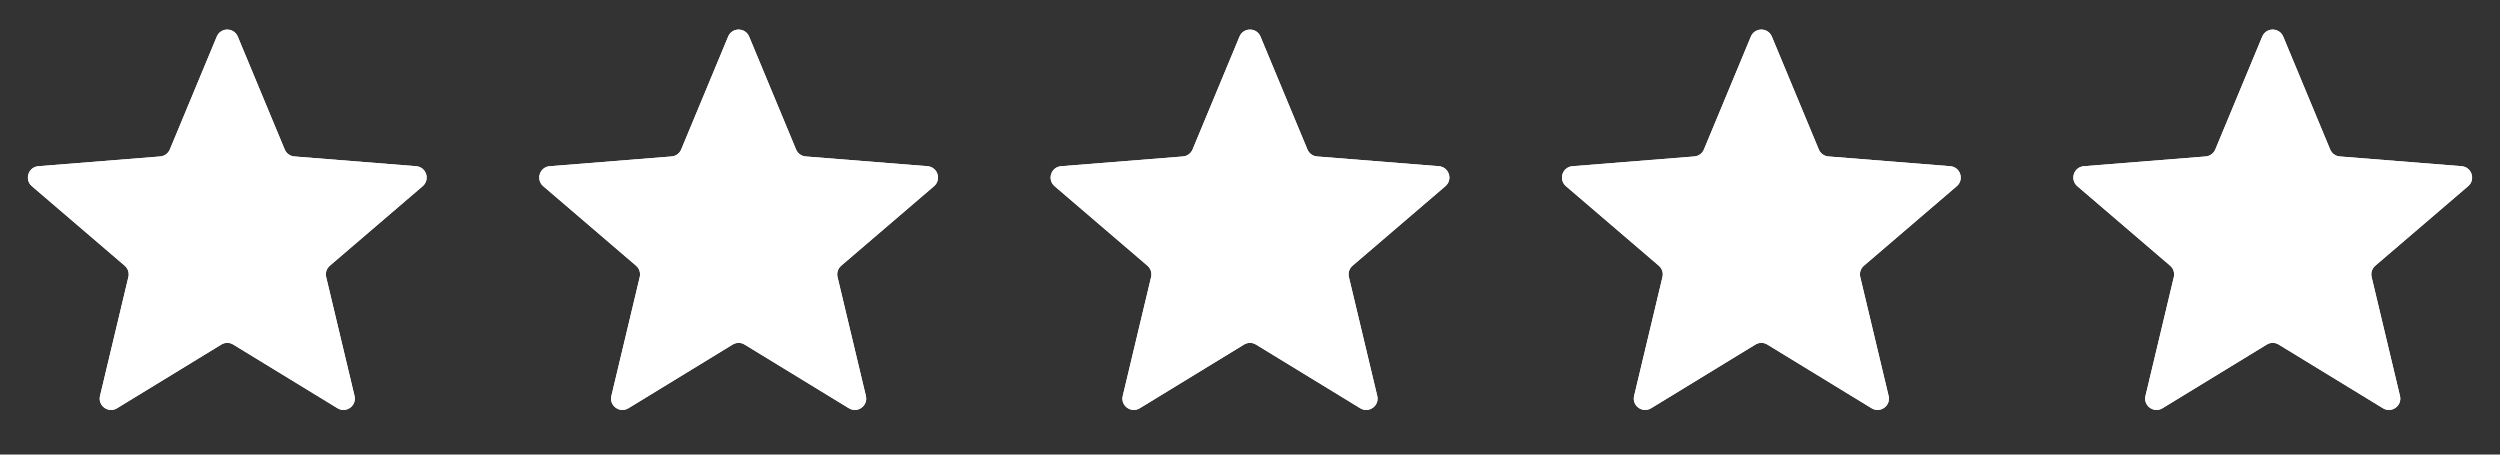<svg width="132" height="24" viewBox="0 0 132 24" fill="none" xmlns="http://www.w3.org/2000/svg">
<rect x="0" y="0" width="132" height="24" fill="#333333" stroke="none"/>
<g clip-path="url(#clip0_882_3817)">
<path d="M11.446 1.932C11.651 1.439 12.349 1.439 12.554 1.932L15.033 7.893C15.12 8.101 15.315 8.243 15.539 8.261L21.975 8.776C22.507 8.819 22.722 9.483 22.317 9.83L17.414 14.03C17.243 14.177 17.169 14.406 17.221 14.625L18.719 20.905C18.843 21.424 18.278 21.834 17.822 21.556L12.313 18.191C12.121 18.074 11.879 18.074 11.687 18.191L6.178 21.556C5.722 21.834 5.157 21.424 5.281 20.905L6.779 14.625C6.831 14.406 6.757 14.177 6.586 14.03L1.683 9.83C1.278 9.483 1.493 8.819 2.025 8.776L8.461 8.261C8.685 8.243 8.88 8.101 8.967 7.893L11.446 1.932Z" fill="#F2F4F7"/>
<g clip-path="url(#clip1_882_3817)">
<path d="M11.446 1.932C11.651 1.439 12.349 1.439 12.554 1.932L15.033 7.893C15.12 8.101 15.315 8.243 15.539 8.261L21.975 8.776C22.507 8.819 22.722 9.483 22.317 9.83L17.414 14.03C17.243 14.177 17.169 14.406 17.221 14.625L18.719 20.905C18.843 21.424 18.278 21.834 17.822 21.556L12.313 18.191C12.121 18.074 11.879 18.074 11.687 18.191L6.178 21.556C5.722 21.834 5.157 21.424 5.281 20.905L6.779 14.625C6.831 14.406 6.757 14.177 6.586 14.03L1.683 9.83C1.278 9.483 1.493 8.819 2.025 8.776L8.461 8.261C8.685 8.243 8.88 8.101 8.967 7.893L11.446 1.932Z" fill="white"/>
</g>
</g>
<g clip-path="url(#clip2_882_3817)">
<path d="M38.446 1.932C38.651 1.439 39.349 1.439 39.554 1.932L42.033 7.893C42.12 8.101 42.315 8.243 42.539 8.261L48.975 8.776C49.507 8.819 49.722 9.483 49.317 9.83L44.414 14.03C44.243 14.177 44.169 14.406 44.221 14.625L45.719 20.905C45.843 21.424 45.278 21.834 44.822 21.556L39.313 18.191C39.121 18.074 38.879 18.074 38.687 18.191L33.178 21.556C32.722 21.834 32.157 21.424 32.281 20.905L33.779 14.625C33.831 14.406 33.757 14.177 33.586 14.03L28.683 9.83C28.278 9.483 28.493 8.819 29.025 8.776L35.461 8.261C35.685 8.243 35.88 8.101 35.967 7.893L38.446 1.932Z" fill="#F2F4F7"/>
<g clip-path="url(#clip3_882_3817)">
<path d="M38.446 1.932C38.651 1.439 39.349 1.439 39.554 1.932L42.033 7.893C42.12 8.101 42.315 8.243 42.539 8.261L48.975 8.776C49.507 8.819 49.722 9.483 49.317 9.83L44.414 14.03C44.243 14.177 44.169 14.406 44.221 14.625L45.719 20.905C45.843 21.424 45.278 21.834 44.822 21.556L39.313 18.191C39.121 18.074 38.879 18.074 38.687 18.191L33.178 21.556C32.722 21.834 32.157 21.424 32.281 20.905L33.779 14.625C33.831 14.406 33.757 14.177 33.586 14.03L28.683 9.83C28.278 9.483 28.493 8.819 29.025 8.776L35.461 8.261C35.685 8.243 35.88 8.101 35.967 7.893L38.446 1.932Z" fill="white"/>
</g>
</g>
<g clip-path="url(#clip4_882_3817)">
<path d="M65.446 1.932C65.651 1.439 66.349 1.439 66.554 1.932L69.033 7.893C69.12 8.101 69.315 8.243 69.539 8.261L75.975 8.776C76.507 8.819 76.722 9.483 76.317 9.83L71.414 14.03C71.243 14.177 71.168 14.406 71.221 14.625L72.719 20.905C72.843 21.424 72.278 21.834 71.822 21.556L66.313 18.191C66.121 18.074 65.879 18.074 65.687 18.191L60.178 21.556C59.722 21.834 59.157 21.424 59.281 20.905L60.779 14.625C60.831 14.406 60.757 14.177 60.586 14.03L55.683 9.83C55.278 9.483 55.493 8.819 56.025 8.776L62.461 8.261C62.685 8.243 62.88 8.101 62.967 7.893L65.446 1.932Z" fill="#F2F4F7"/>
<g clip-path="url(#clip5_882_3817)">
<path d="M65.446 1.932C65.651 1.439 66.349 1.439 66.554 1.932L69.033 7.893C69.12 8.101 69.315 8.243 69.539 8.261L75.975 8.776C76.507 8.819 76.722 9.483 76.317 9.83L71.414 14.03C71.243 14.177 71.168 14.406 71.221 14.625L72.719 20.905C72.843 21.424 72.278 21.834 71.822 21.556L66.313 18.191C66.121 18.074 65.879 18.074 65.687 18.191L60.178 21.556C59.722 21.834 59.157 21.424 59.281 20.905L60.779 14.625C60.831 14.406 60.757 14.177 60.586 14.03L55.683 9.83C55.278 9.483 55.493 8.819 56.025 8.776L62.461 8.261C62.685 8.243 62.88 8.101 62.967 7.893L65.446 1.932Z" fill="white"/>
</g>
</g>
<g clip-path="url(#clip6_882_3817)">
<path d="M92.446 1.932C92.651 1.439 93.349 1.439 93.554 1.932L96.033 7.893C96.12 8.101 96.315 8.243 96.539 8.261L102.975 8.776C103.507 8.819 103.722 9.483 103.317 9.83L98.414 14.03C98.243 14.177 98.168 14.406 98.221 14.625L99.719 20.905C99.843 21.424 99.278 21.834 98.822 21.556L93.313 18.191C93.121 18.074 92.879 18.074 92.687 18.191L87.178 21.556C86.722 21.834 86.157 21.424 86.281 20.905L87.779 14.625C87.832 14.406 87.757 14.177 87.586 14.03L82.683 9.83C82.278 9.483 82.493 8.819 83.025 8.776L89.461 8.261C89.685 8.243 89.88 8.101 89.967 7.893L92.446 1.932Z" fill="#F2F4F7"/>
<g clip-path="url(#clip7_882_3817)">
<path d="M92.446 1.932C92.651 1.439 93.349 1.439 93.554 1.932L96.033 7.893C96.12 8.101 96.315 8.243 96.539 8.261L102.975 8.776C103.507 8.819 103.722 9.483 103.317 9.83L98.414 14.03C98.243 14.177 98.168 14.406 98.221 14.625L99.719 20.905C99.843 21.424 99.278 21.834 98.822 21.556L93.313 18.191C93.121 18.074 92.879 18.074 92.687 18.191L87.178 21.556C86.722 21.834 86.157 21.424 86.281 20.905L87.779 14.625C87.832 14.406 87.757 14.177 87.586 14.03L82.683 9.83C82.278 9.483 82.493 8.819 83.025 8.776L89.461 8.261C89.685 8.243 89.88 8.101 89.967 7.893L92.446 1.932Z" fill="white"/>
</g>
</g>
<g clip-path="url(#clip8_882_3817)">
<path d="M119.446 1.932C119.651 1.439 120.349 1.439 120.554 1.932L123.033 7.893C123.12 8.101 123.315 8.243 123.539 8.261L129.975 8.776C130.507 8.819 130.722 9.483 130.317 9.83L125.414 14.03C125.243 14.177 125.169 14.406 125.221 14.625L126.719 20.905C126.843 21.424 126.278 21.834 125.822 21.556L120.313 18.191C120.121 18.074 119.879 18.074 119.687 18.191L114.178 21.556C113.722 21.834 113.157 21.424 113.281 20.905L114.779 14.625C114.831 14.406 114.757 14.177 114.586 14.03L109.683 9.83C109.278 9.483 109.493 8.819 110.025 8.776L116.461 8.261C116.685 8.243 116.88 8.101 116.967 7.893L119.446 1.932Z" fill="#F2F4F7"/>
<g clip-path="url(#clip9_882_3817)">
<path d="M119.446 1.932C119.651 1.439 120.349 1.439 120.554 1.932L123.033 7.893C123.12 8.101 123.315 8.243 123.539 8.261L129.975 8.776C130.507 8.819 130.722 9.483 130.317 9.83L125.414 14.03C125.243 14.177 125.169 14.406 125.221 14.625L126.719 20.905C126.843 21.424 126.278 21.834 125.822 21.556L120.313 18.191C120.121 18.074 119.879 18.074 119.687 18.191L114.178 21.556C113.722 21.834 113.157 21.424 113.281 20.905L114.779 14.625C114.831 14.406 114.757 14.177 114.586 14.03L109.683 9.83C109.278 9.483 109.493 8.819 110.025 8.776L116.461 8.261C116.685 8.243 116.88 8.101 116.967 7.893L119.446 1.932Z" fill="white"/>
</g>
</g>
<defs>
<clipPath id="clip0_882_3817">
<rect width="24" height="24" fill="white"/>
</clipPath>
<clipPath id="clip1_882_3817">
<rect width="24" height="24" fill="white"/>
</clipPath>
<clipPath id="clip2_882_3817">
<rect width="24" height="24" fill="white" transform="translate(27)"/>
</clipPath>
<clipPath id="clip3_882_3817">
<rect width="24" height="24" fill="white" transform="translate(27)"/>
</clipPath>
<clipPath id="clip4_882_3817">
<rect width="24" height="24" fill="white" transform="translate(54)"/>
</clipPath>
<clipPath id="clip5_882_3817">
<rect width="24" height="24" fill="white" transform="translate(54)"/>
</clipPath>
<clipPath id="clip6_882_3817">
<rect width="24" height="24" fill="white" transform="translate(81)"/>
</clipPath>
<clipPath id="clip7_882_3817">
<rect width="24" height="24" fill="white" transform="translate(81)"/>
</clipPath>
<clipPath id="clip8_882_3817">
<rect width="24" height="24" fill="white" transform="translate(108)"/>
</clipPath>
<clipPath id="clip9_882_3817">
<rect width="24" height="24" fill="white" transform="translate(108)"/>
</clipPath>
</defs>
</svg>
